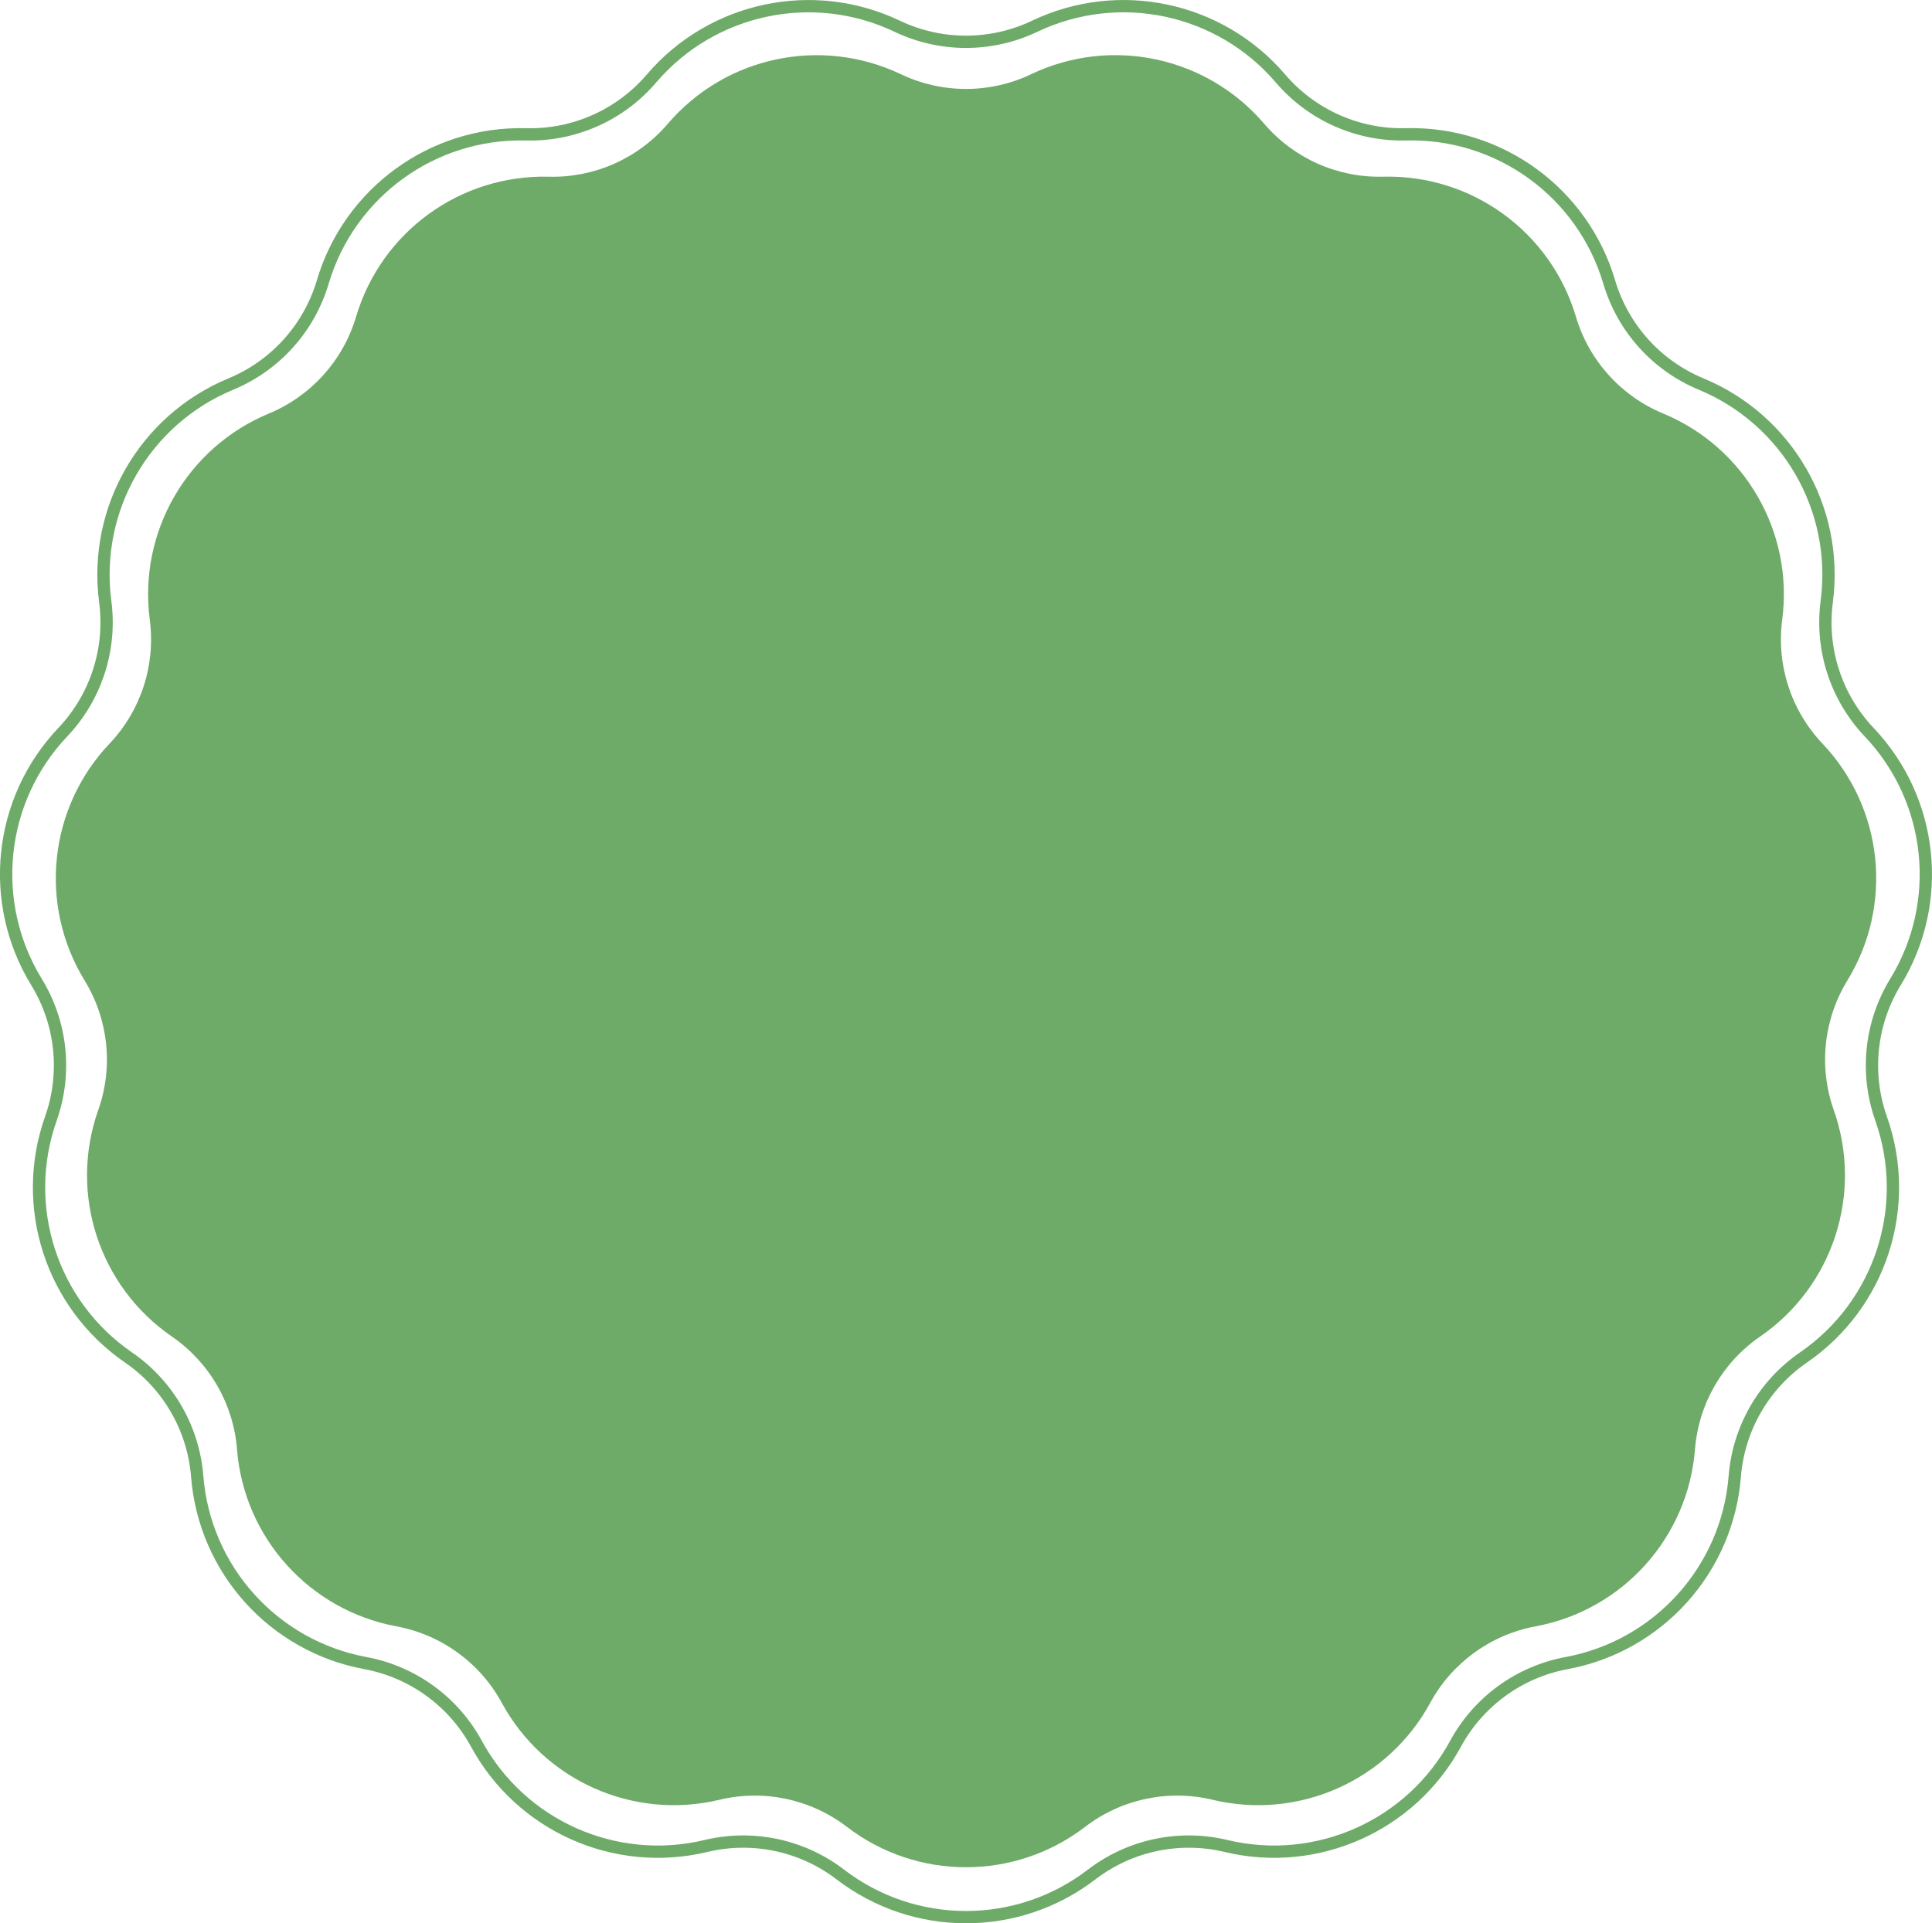 <?xml version="1.0" encoding="UTF-8"?> <svg xmlns="http://www.w3.org/2000/svg" id="Layer_2" viewBox="0 0 785.38 782.03"><defs><style> .cls-1 { fill: #6eab68; } .cls-2 { fill: none; stroke: #6eab68; stroke-miterlimit: 10; stroke-width: 5px; } </style></defs><g id="Layer_1-2" data-name="Layer_1"><path class="cls-2" d="M420.62,10.67h0c34.27-16.33,75.23-7.62,99.9,21.23h0c12.71,14.88,31.46,23.22,51.02,22.72h0c37.95-.98,71.83,23.64,82.62,60.03h0c5.56,18.76,19.29,34.01,37.37,41.51h0c35.07,14.54,56.01,50.81,51.06,88.45h0c-2.55,19.4,3.79,38.92,17.26,53.12h0c26.12,27.55,30.5,69.2,10.68,101.57h0c-10.22,16.69-12.36,37.1-5.84,55.54h0c12.66,35.79-.28,75.62-31.56,97.13h0c-16.12,11.09-26.38,28.86-27.93,48.37h0c-2.99,37.84-31.01,68.97-68.34,75.9h0c-19.24,3.57-35.84,15.63-45.18,32.83h0c-18.13,33.35-56.38,50.39-93.3,41.54h0c-19.03-4.56-39.1-.3-54.63,11.61h0c-30.12,23.1-72,23.1-102.13,0h0c-15.53-11.91-35.6-16.17-54.63-11.61h0c-36.92,8.85-75.17-8.18-93.3-41.54h0c-9.34-17.19-25.94-29.26-45.18-32.83h0c-37.32-6.93-65.35-38.05-68.34-75.9h0c-1.54-19.51-11.8-37.28-27.93-48.37h0c-31.28-21.51-44.22-61.34-31.56-97.13h0c6.53-18.45,4.38-38.86-5.84-55.54h0c-19.82-32.37-15.45-74.02,10.68-101.57h0c13.47-14.2,19.81-33.72,17.26-53.12h0c-4.94-37.64,16-73.91,51.06-88.45h0c18.08-7.49,31.81-22.74,37.37-41.5h0c10.79-36.39,44.68-61.01,82.62-60.03h0c19.56.51,38.31-7.84,51.02-22.72h0c24.66-28.86,65.63-37.56,99.9-21.23h0c17.67,8.42,38.19,8.42,55.85,0Z"></path><path class="cls-1" d="M419.17,30.17h0c32.5-15.49,71.34-7.23,94.73,20.14h0c12.06,14.11,29.83,22.02,48.38,21.54h0c35.99-.93,68.11,22.41,78.35,56.92h0c5.28,17.79,18.3,32.25,35.44,39.36h0c33.25,13.79,53.11,48.18,48.42,83.87h0c-2.42,18.4,3.6,36.9,16.37,50.37h0c24.77,26.12,28.92,65.62,10.12,96.31h0c-9.69,15.82-11.72,35.18-5.54,52.67h0c12,33.94-.27,71.71-29.93,92.11h0c-15.29,10.52-25.02,27.37-26.48,45.87h0c-2.84,35.89-29.41,65.4-64.8,71.97h0c-18.24,3.39-33.99,14.83-42.85,31.13h0c-17.19,31.63-53.47,47.78-88.47,39.39h0c-18.04-4.33-37.08-.28-51.8,11.01h0c-28.57,21.9-68.28,21.9-96.84,0h0c-14.73-11.29-33.76-15.34-51.8-11.01h0c-35.01,8.39-71.28-7.76-88.47-39.39h0c-8.86-16.3-24.6-27.74-42.85-31.13h0c-35.39-6.57-61.97-36.08-64.8-71.97h0c-1.46-18.5-11.19-35.35-26.48-45.87h0c-29.66-20.4-41.93-58.17-29.93-92.1h0c6.19-17.49,4.15-36.85-5.54-52.67h0c-18.8-30.7-14.65-70.19,10.12-96.31h0c12.77-13.46,18.78-31.97,16.37-50.37h0c-4.69-35.69,15.17-70.08,48.42-83.87h0c17.14-7.11,30.16-21.57,35.44-39.36h0c10.24-34.51,42.36-57.85,78.35-56.92h0c18.55.48,36.33-7.44,48.38-21.54h0c23.39-27.36,62.23-35.62,94.73-20.14h0c16.75,7.98,36.21,7.98,52.96,0Z"></path></g></svg> 